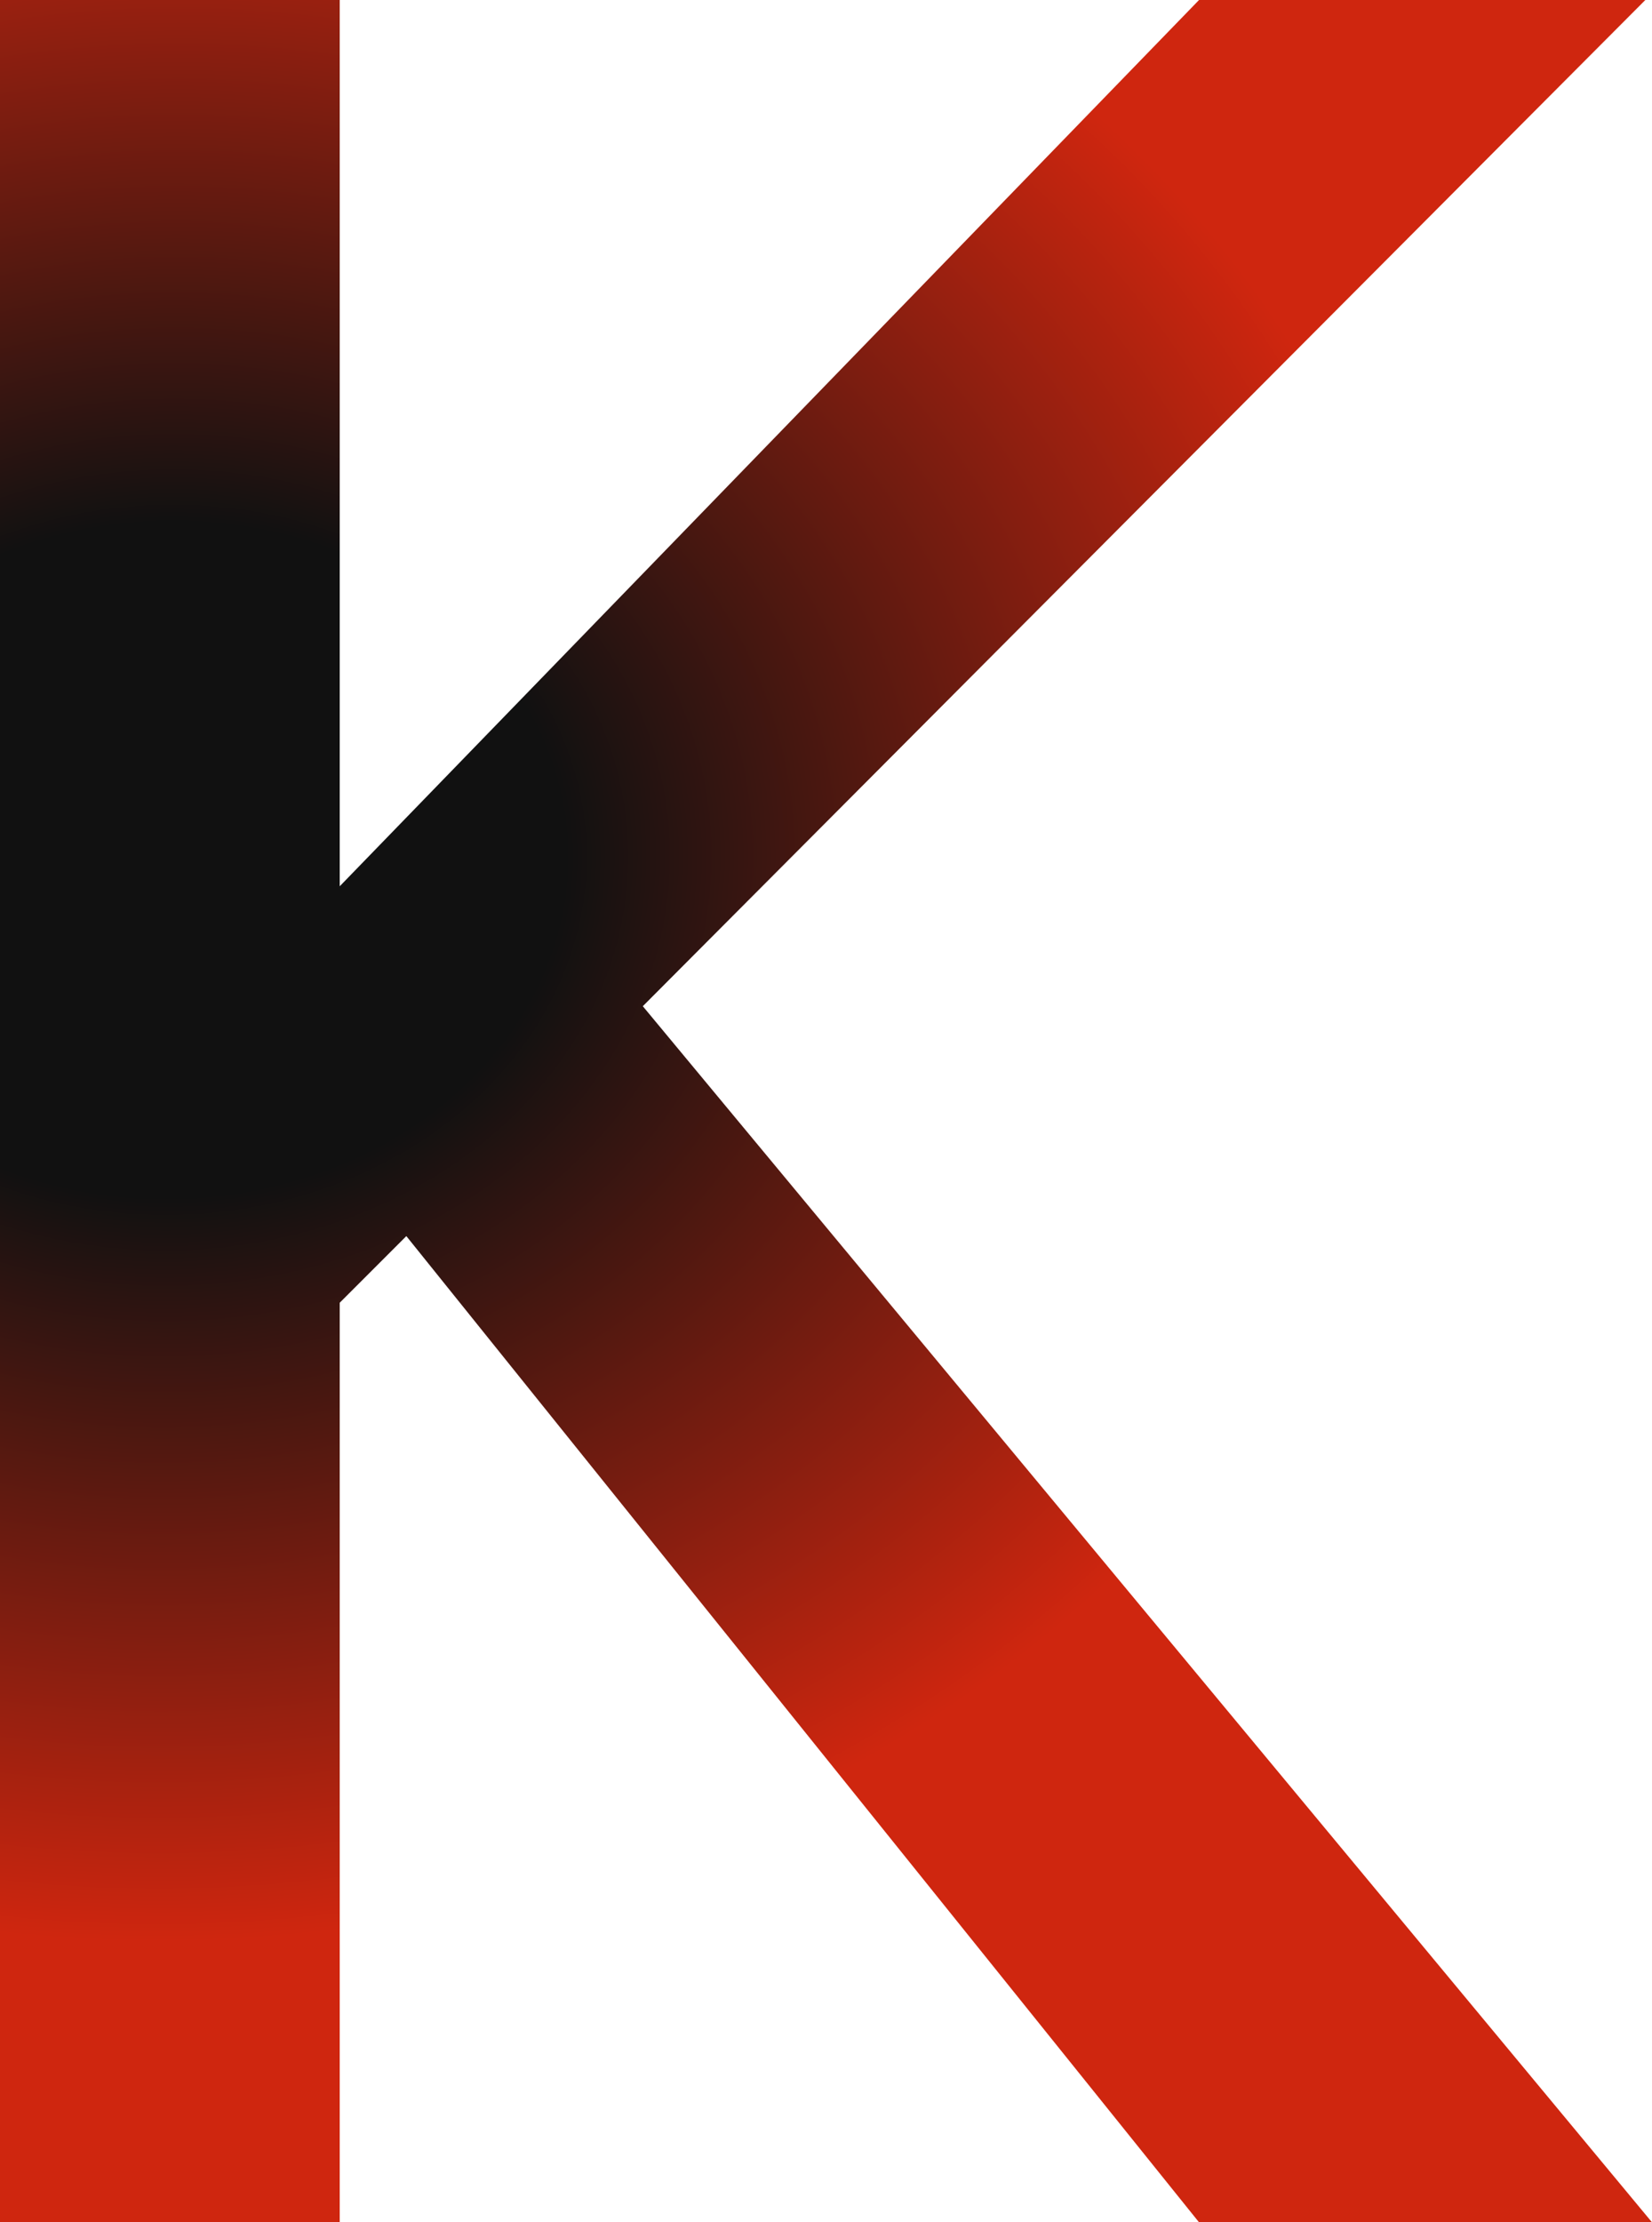 <svg width="296" height="398" viewBox="0 0 296 398" fill="none" xmlns="http://www.w3.org/2000/svg">
<path d="M60.871 0V158.723L214.839 0H294.806L115.177 180.204L296 398H214.839L72.806 221.376L60.871 233.31V398H0V0H60.871Z" fill="url(#paint0_radial_3523_969)"/>
<defs>
<radialGradient id="paint0_radial_3523_969" cx="0" cy="0" r="1" gradientUnits="userSpaceOnUse" gradientTransform="translate(30 154.5) rotate(-3.25) scale(228.751 194.841)">
<stop offset="0.312" stop-color="#111111"/>
<stop offset="1" stop-color="#CF260F"/>
</radialGradient>
</defs>
</svg>
